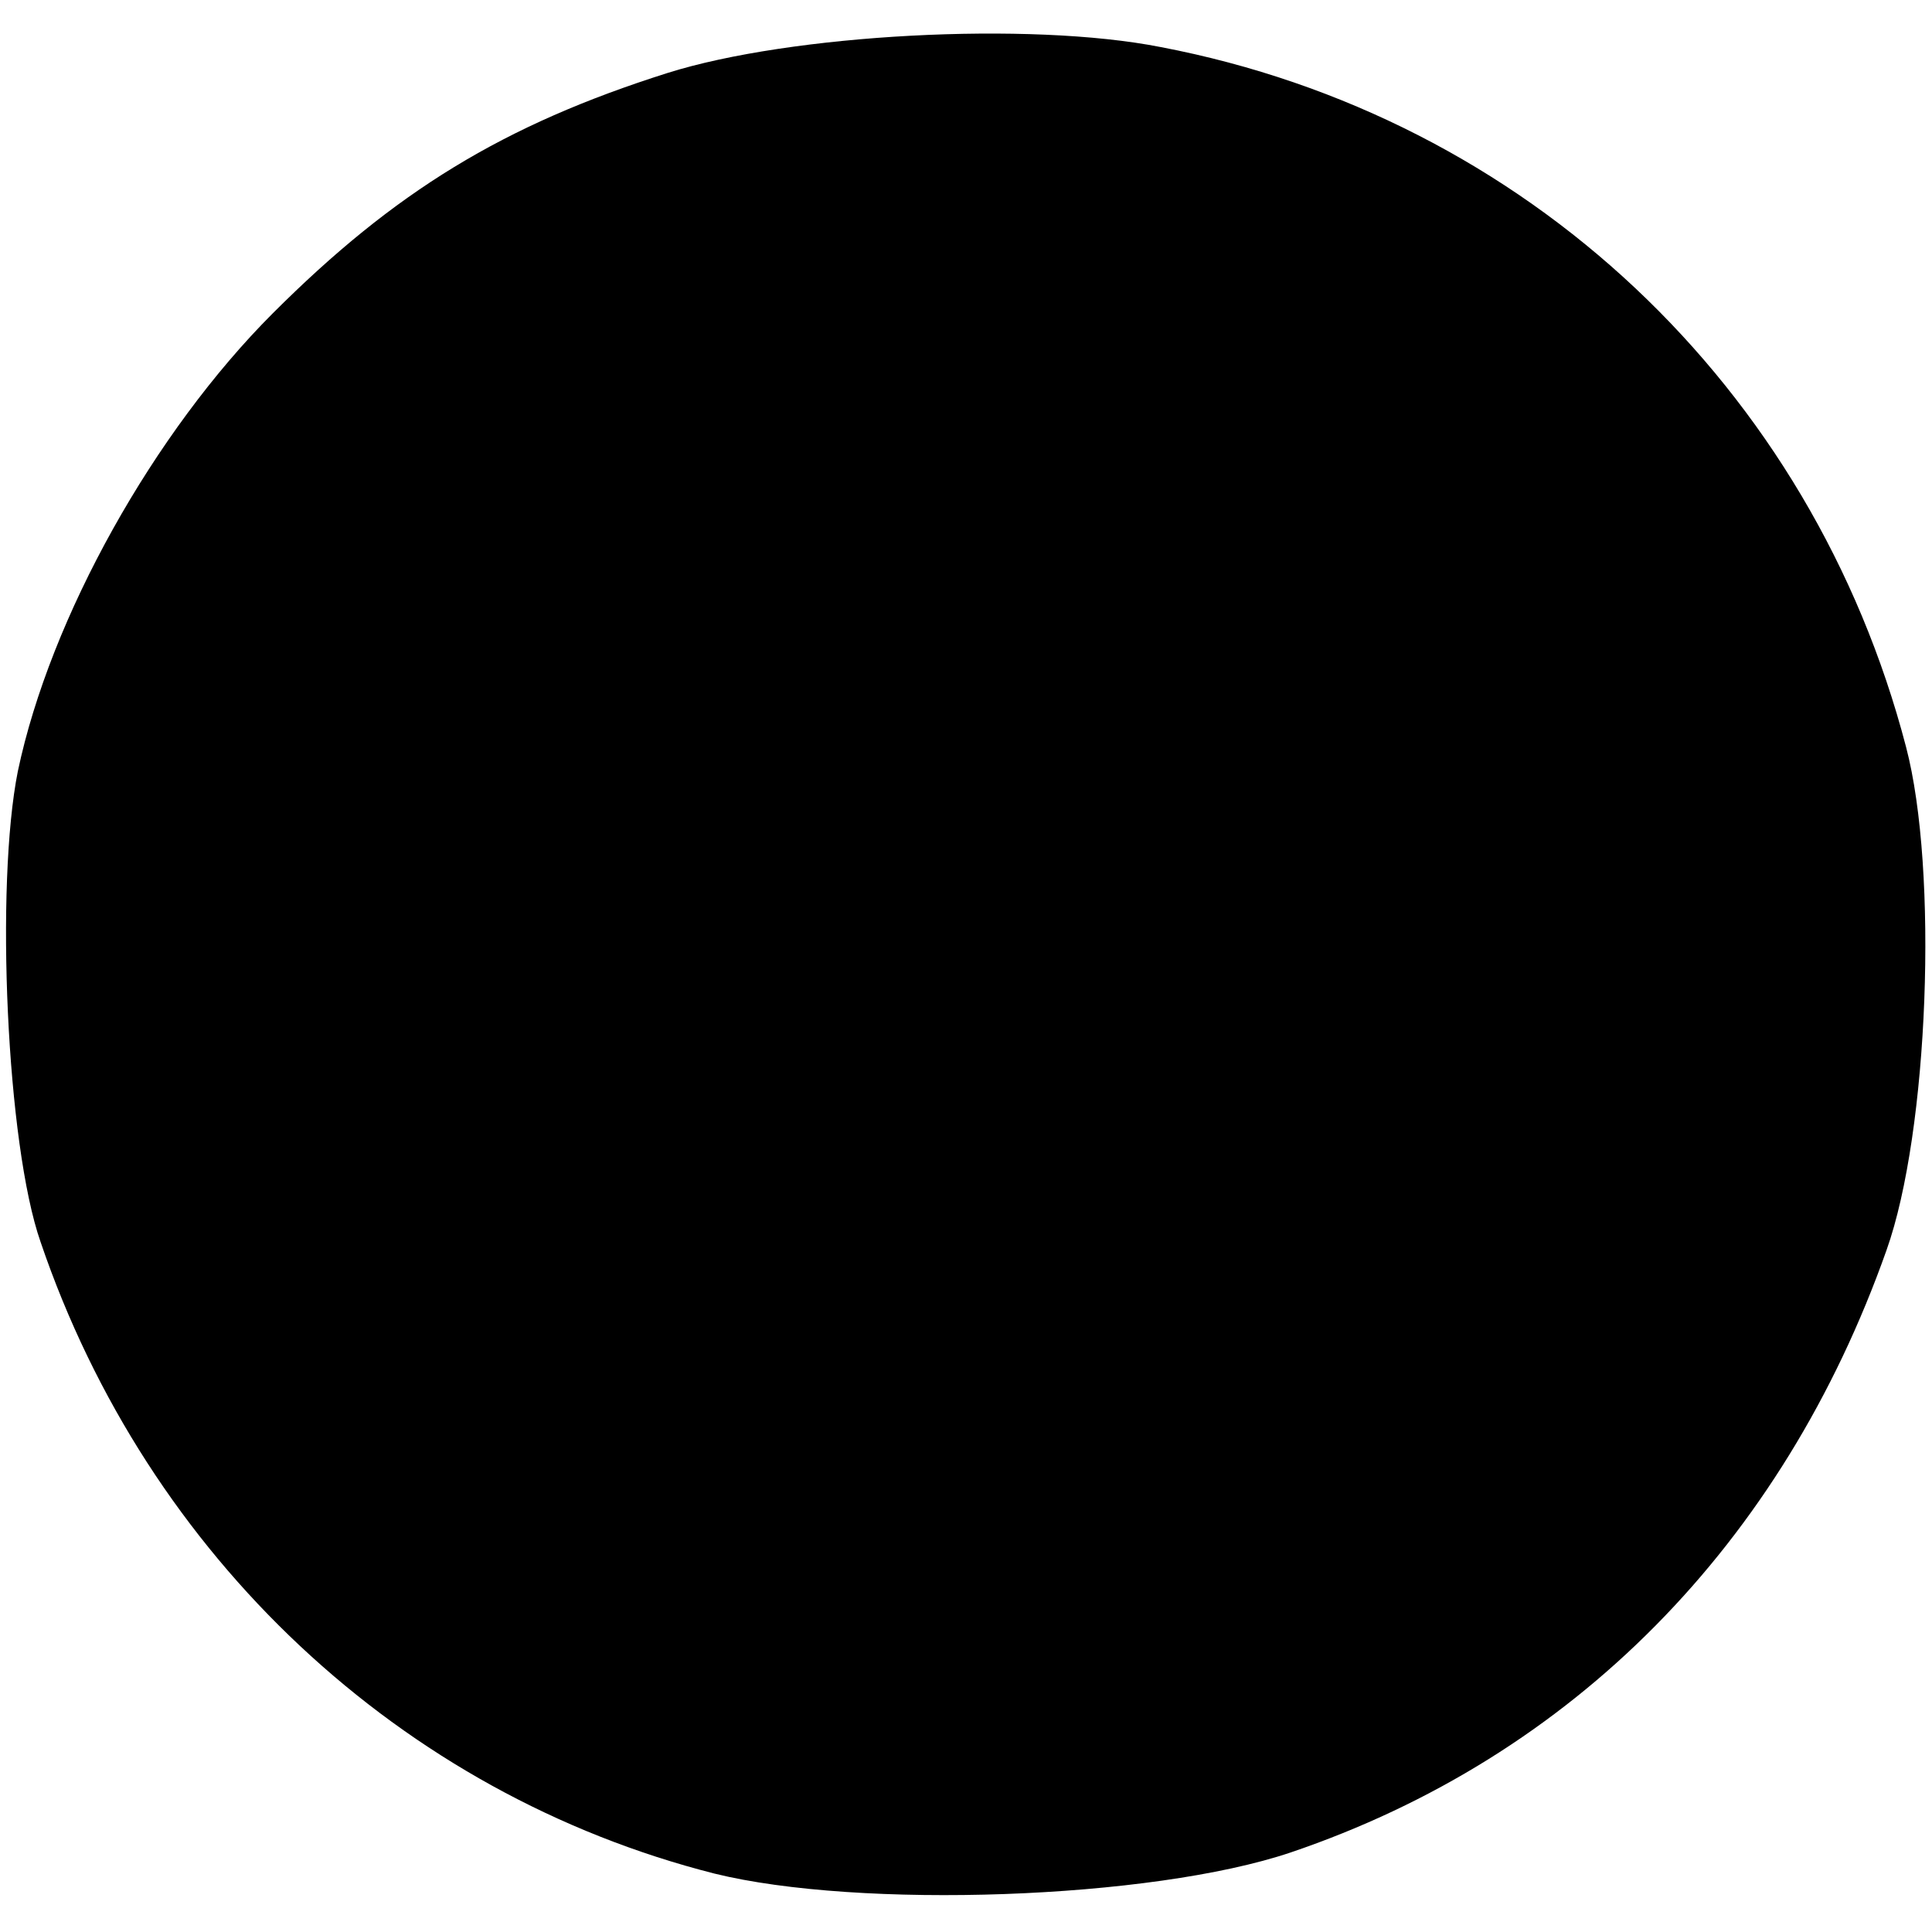 <?xml version="1.0" standalone="no"?>
<!DOCTYPE svg PUBLIC "-//W3C//DTD SVG 20010904//EN"
 "http://www.w3.org/TR/2001/REC-SVG-20010904/DTD/svg10.dtd">
<svg version="1.0" xmlns="http://www.w3.org/2000/svg"
 width="119pt" height="119pt" viewBox="0 0 119 119"
 preserveAspectRatio="xMidYMid meet">
<g transform="translate(0,119) scale(0.1,-0.1)"
fill="#000000" stroke="none">
<path d="M411 1145 c-101 -32 -168 -73 -243 -148 -73 -73 -137 -187 -157 -282
-14 -70 -7 -230 14 -290 66 -194 222 -340 415 -389 89 -22 269 -16 355 13 174
59 303 190 367 371 26 73 32 234 12 310 -58 222 -234 388 -459 431 -81 16
-228 8 -304 -16z"/>
</g>
</svg>
